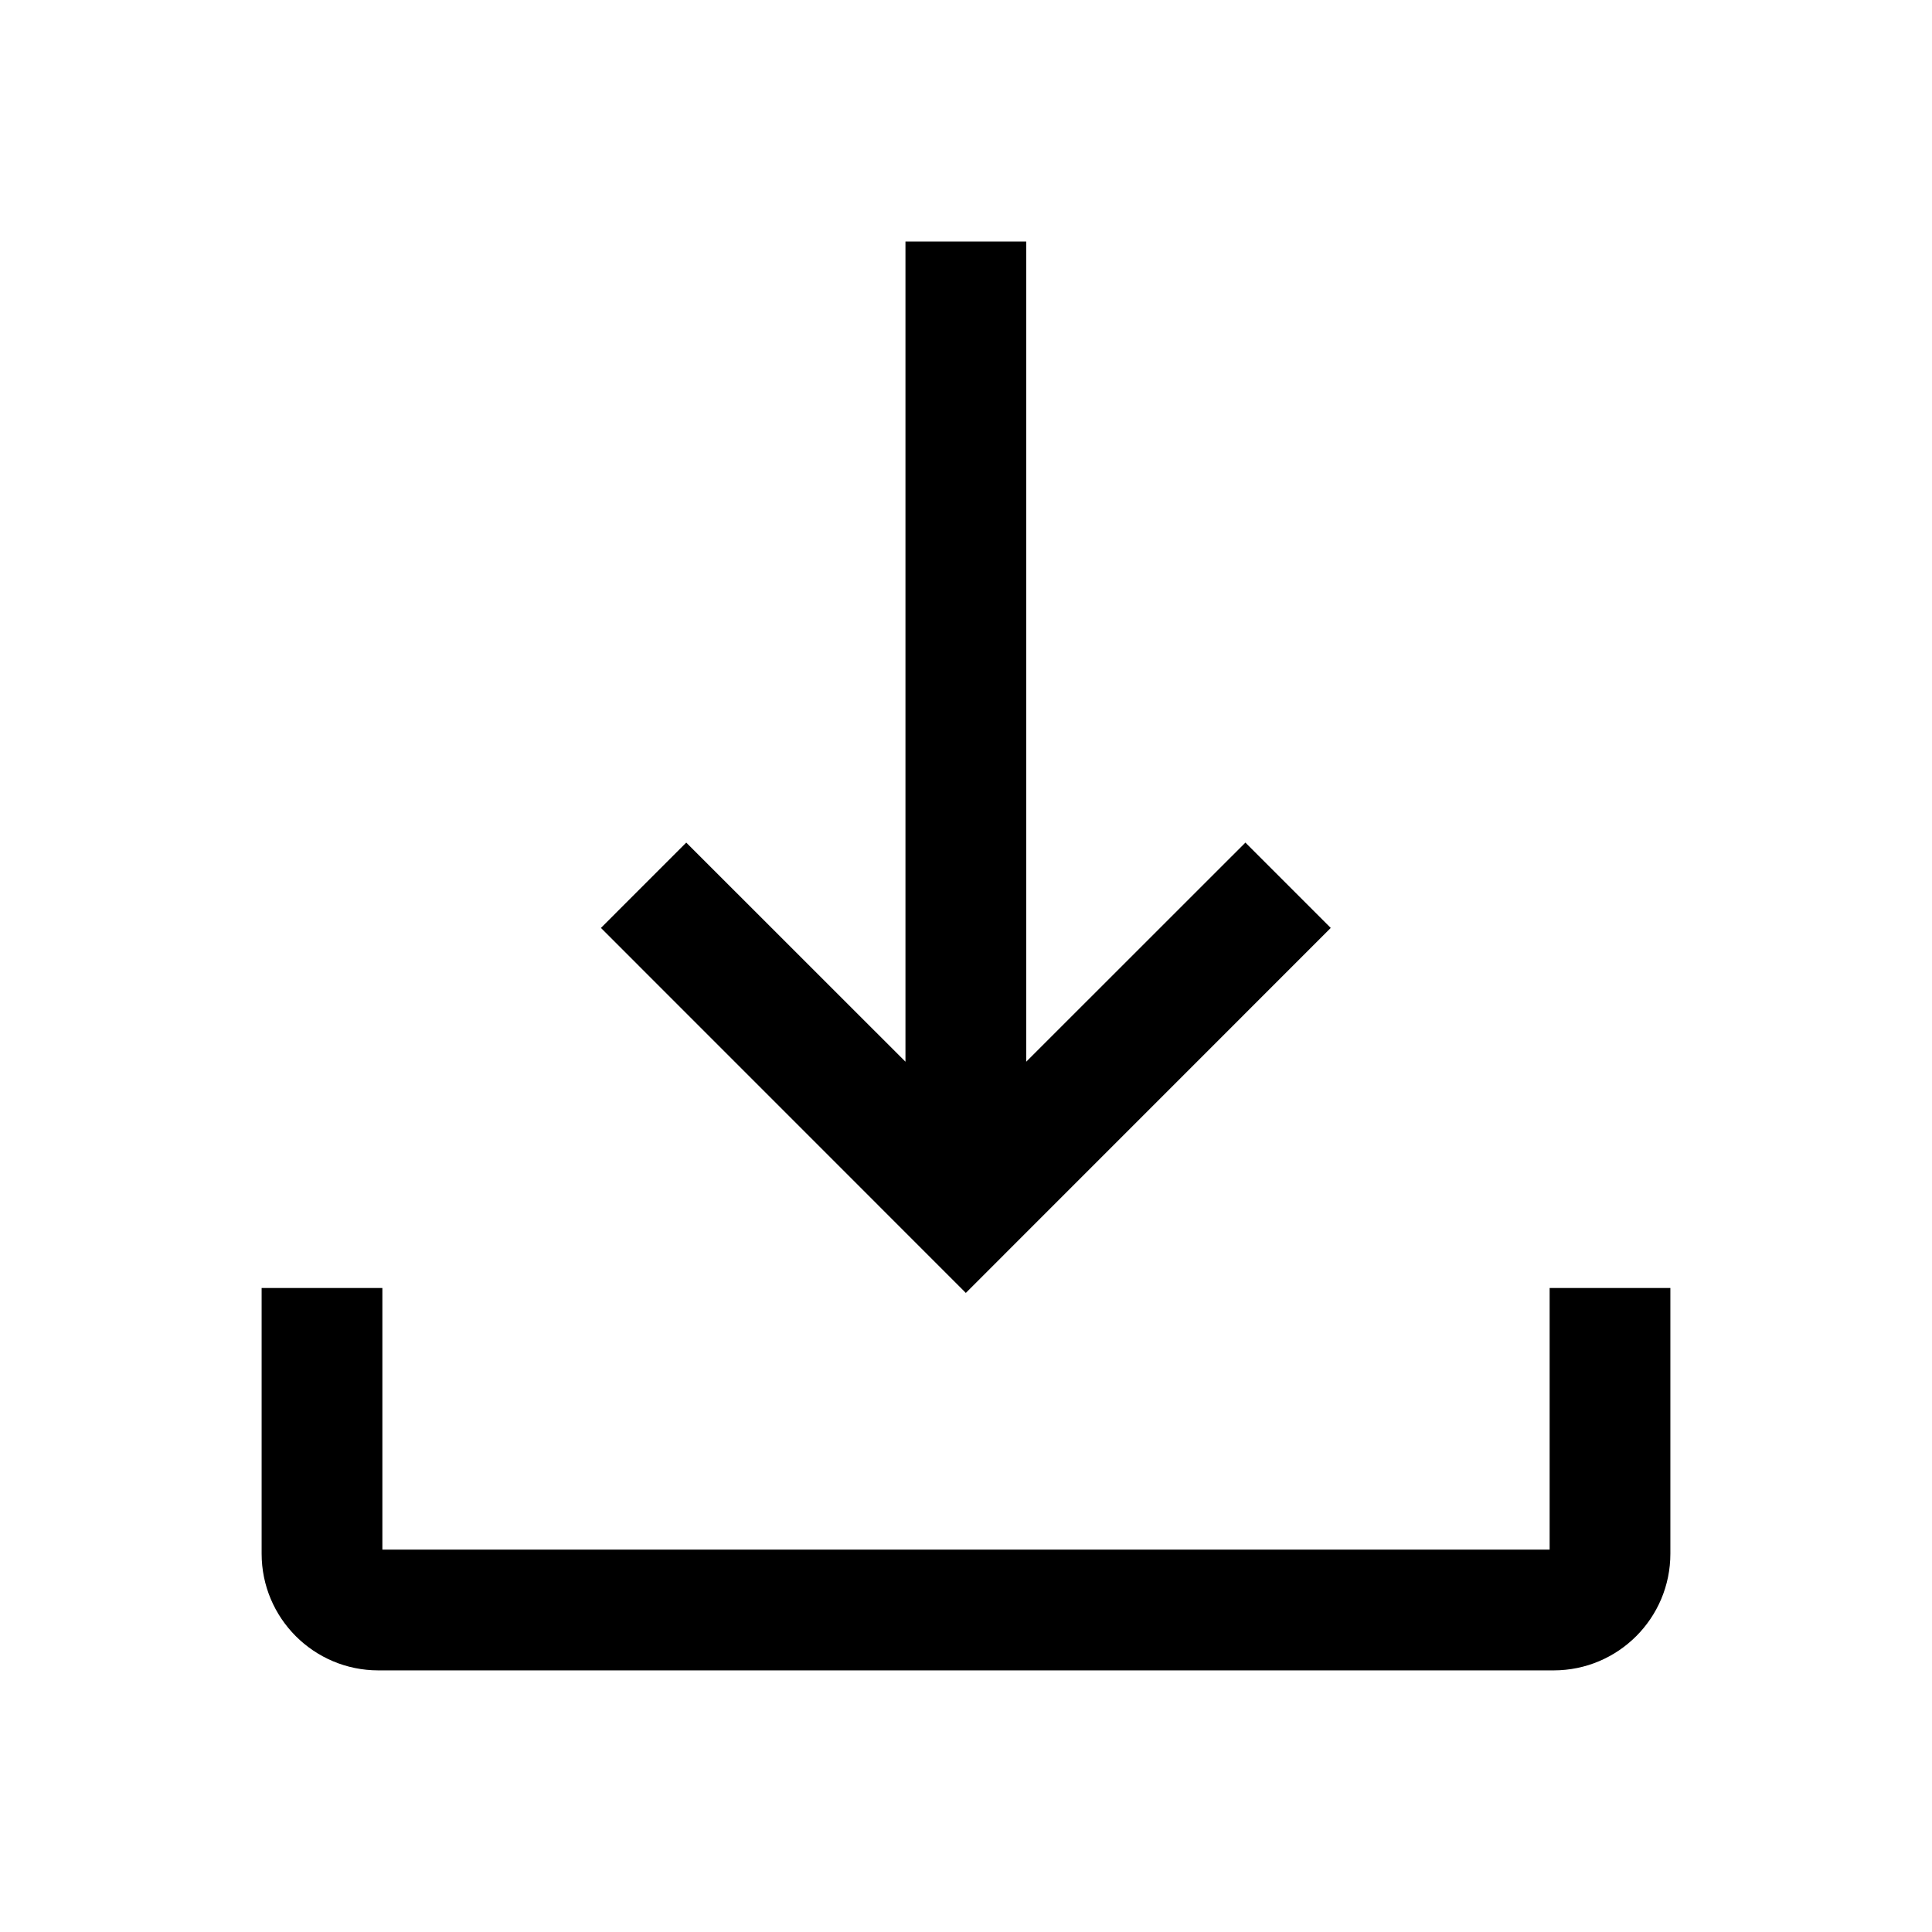 <svg width="24" height="24" viewBox="0 0 24 24" fill="none" xmlns="http://www.w3.org/2000/svg">
    <path fill-rule="evenodd" clip-rule="evenodd"
        d="M12.748 13.189L12.748 3H11.248L11.248 13.189L8.525 10.467L7.465 11.527L11.998 16.061L16.531 11.527L15.471 10.467L12.748 13.189ZM3.25 19.3V16H4.75L4.75 19.25L19.25 19.25V16L20.75 16V19.3C20.75 20.101 20.101 20.75 19.3 20.75L4.7 20.75C3.899 20.75 3.25 20.101 3.25 19.3Z"
        fill="currentColor" />
</svg>